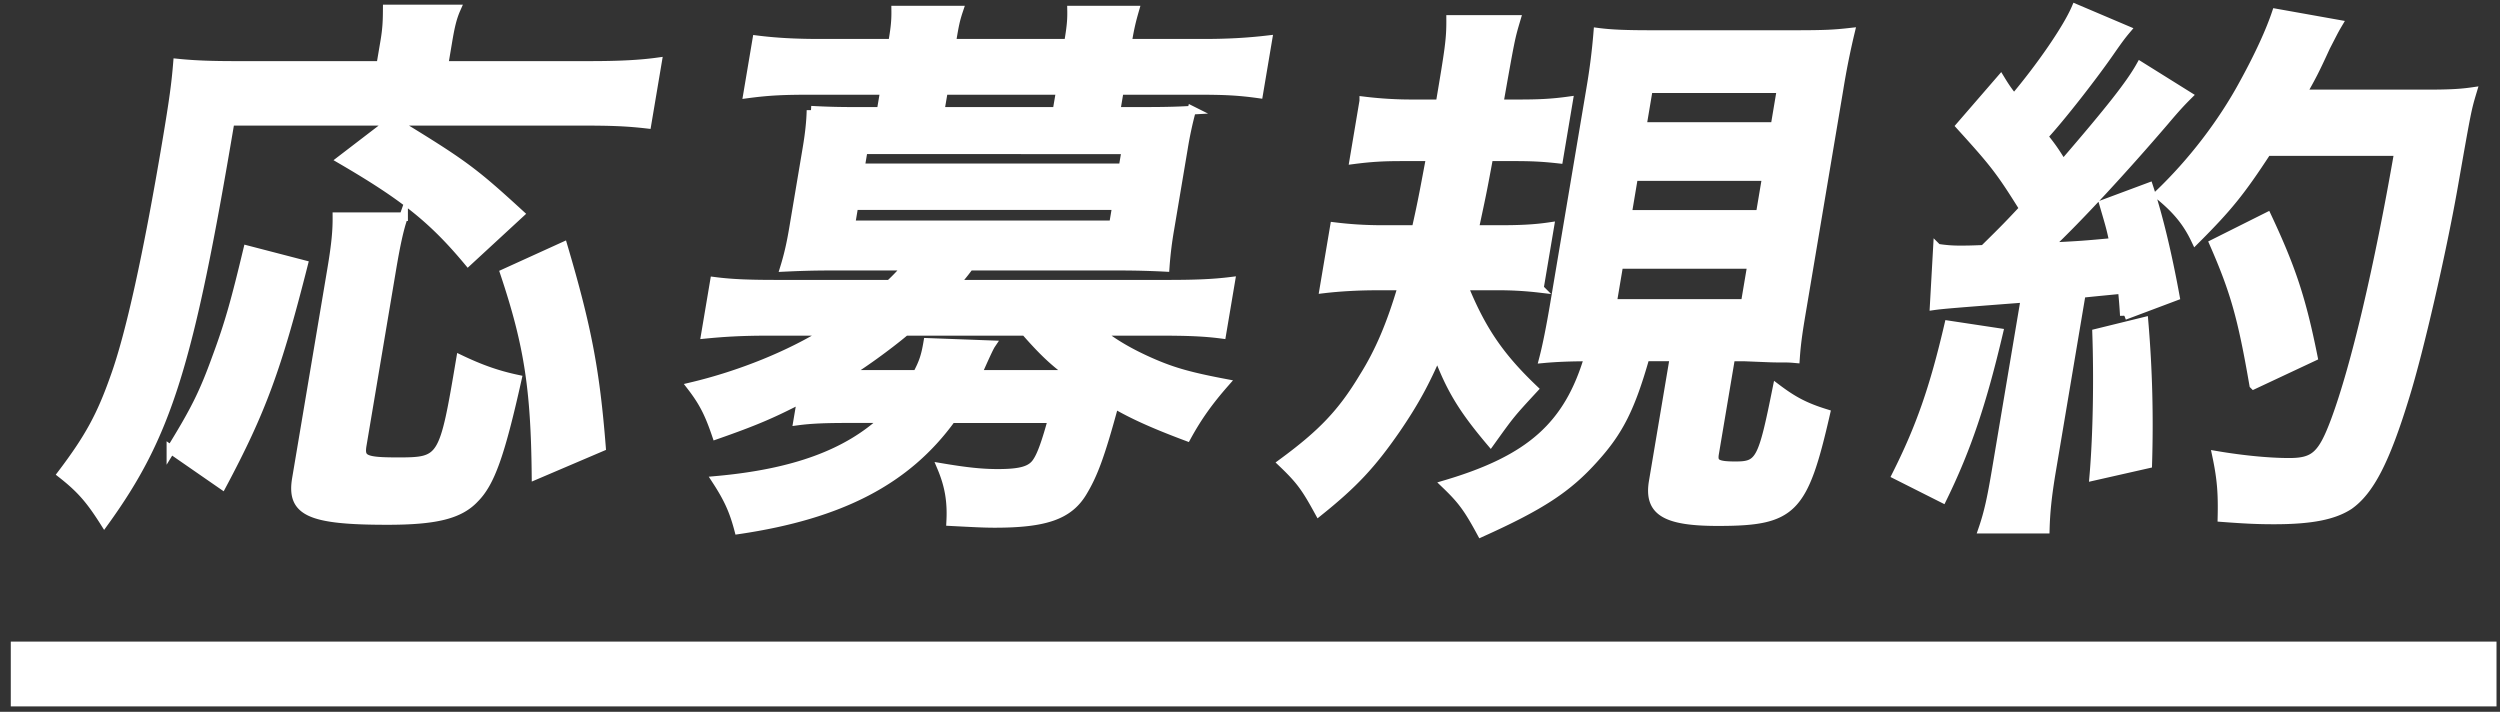 <svg xmlns="http://www.w3.org/2000/svg" width="144" height="41" viewBox="0 0 144 41"><rect x="0" y="0" width="144" height="41" fill="#333333" stroke="none"/><g fill="#FFF" stroke="#FFF" stroke-width=".496" stroke-miterlimit="10"><path d="M13.262 6.985C10.9 21.031 9.644 25.053 6.011 30.081c-.805-1.273-1.344-1.911-2.455-2.782C5.13 25.221 5.82 23.946 6.6 21.734c.887-2.446 1.909-7.105 2.992-13.541.412-2.447.535-3.386.631-4.56 1.002.102 1.982.135 3.375.135h8.329l.238-1.408c.124-.738.136-1.206.14-1.844h3.977c-.222.503-.339 1.005-.485 1.877l-.231 1.375h8.43c1.734 0 2.9-.067 3.875-.201l-.604 3.586c-1.167-.134-2.045-.167-3.813-.167H22.678c4.006 2.446 4.552 2.849 7.262 5.33l-2.978 2.748c-2.036-2.446-3.687-3.754-7.308-5.865l2.888-2.213h-9.28zM9.844 25.891c1.357-2.212 1.861-3.185 2.624-5.296.747-2.012 1.107-3.352 1.791-6.201l3.225.838c-1.514 5.967-2.401 8.414-4.687 12.704l-2.953-2.045zm13.404-13.409c-.26.738-.457 1.71-.683 3.05l-1.697 10.091c-.142.838.108.972 2.046.972 2.583 0 2.634-.101 3.609-5.899 1.195.57 2.159.904 3.275 1.14-.972 4.356-1.547 5.967-2.447 6.872-.872.938-2.254 1.272-5.042 1.272-4.486 0-5.558-.502-5.235-2.413L19.103 15.5c.248-1.475.31-2.245.304-3.017h3.841zm7.626 14.883c-.05-4.961-.436-7.508-1.815-11.632l3.386-1.541c1.386 4.692 1.853 7.172 2.201 11.563l-3.772 1.61zM46.161 22.975c-1.676.872-2.701 1.308-4.904 2.079-.409-1.207-.739-1.878-1.436-2.783 2.832-.671 5.715-1.843 7.844-3.185h-3.433c-1.53 0-2.561.067-3.598.168l.514-3.05c1.031.134 2.045.167 3.644.167h6.458c.401-.368.735-.737.99-1.039h-4.42c-1.054 0-1.909.033-2.629.067.227-.738.374-1.409.509-2.212l.778-4.626c.13-.771.22-1.51.235-2.213a42.37 42.37 0 002.606.066h1.428l.203-1.206h-4.249c-1.529 0-2.386.033-3.638.2l.525-3.117c1.065.134 2.175.201 3.638.201h4.18l.029-.168c.129-.771.165-1.172.157-1.742h3.637c-.203.604-.259.938-.394 1.742l-.028.168h6.73l.028-.168c.135-.805.168-1.205.157-1.742h3.637c-.164.57-.266.972-.396 1.742l-.028.168h4.385c1.429 0 2.562-.067 3.706-.201l-.525 3.117c-1.196-.167-2.005-.2-3.535-.2h-4.487l-.203 1.206h1.734c1.36 0 2.046-.033 2.629-.066a21.82 21.82 0 00-.475 2.213l-.778 4.626a21.64 21.64 0 00-.271 2.212 51.186 51.186 0 00-2.605-.067h-8.668c-.397.536-.606.771-.855 1.039h12.169c1.599 0 2.657-.033 3.733-.167l-.514 3.05c-1.029-.135-2.011-.168-3.574-.168H63.3c.743.637 1.825 1.273 3.156 1.844 1.174.503 2.148.771 4.092 1.14-.883 1.006-1.544 1.911-2.184 3.084-1.791-.67-3.088-1.24-4.171-1.877-.813 3.017-1.232 4.089-1.842 5.095-.798 1.308-2.136 1.776-5.059 1.776-.611 0-1.218-.033-2.532-.101.062-1.172-.093-2.078-.529-3.117 1.388.234 2.289.336 3.241.336 1.326 0 1.931-.168 2.253-.671.272-.403.539-1.174.895-2.48h-5.813c-2.569 3.554-6.369 5.531-12.26 6.402-.29-1.106-.613-1.81-1.289-2.849 4.487-.402 7.568-1.543 9.708-3.554h-2.141c-1.292 0-2.114.033-2.879.135l.215-1.274zm5.991-3.889c-.951.805-2.616 2.012-3.443 2.479h4.112c.352-.669.482-1.038.617-1.843l3.648.135c-.091.135-.356.703-.797 1.708h5.403c-1.029-.735-1.699-1.406-2.641-2.479h-6.899zm-3.149-6.134h15.126l.186-1.106H49.189l-.186 1.106zm.553-3.286h15.127l.174-1.038H49.73l-.174 1.038zm11.525-4.457h-6.73l-.204 1.206h6.73l.204-1.206zM84.307 16.472c1.032 2.548 2.099 4.089 4.033 5.933-1.331 1.442-1.331 1.442-2.485 3.051-1.587-1.878-2.309-3.051-3.058-5.062-.679 1.608-1.363 2.85-2.398 4.357-1.394 2.011-2.428 3.118-4.434 4.727-.753-1.374-1.054-1.81-2.108-2.815 2.286-1.676 3.441-2.883 4.67-4.929.928-1.474 1.606-3.083 2.244-5.262H79.31c-1.122 0-2.187.066-3.054.168l.604-3.587c.833.102 1.705.168 2.827.168h1.87c.383-1.677.541-2.615.841-4.19h-1.666c-.985 0-1.705.033-2.747.168l.569-3.387a22.71 22.71 0 002.86.168h1.53c.524-3.117.62-3.688.613-4.859h3.773c-.317 1.071-.317 1.071-.987 4.859h1.121c1.155 0 1.909-.033 2.884-.168l-.563 3.353c-.9-.101-1.541-.134-2.562-.134h-1.462c-.366 1.978-.366 1.978-.84 4.19h1.461c1.122 0 1.977-.033 2.884-.168l-.599 3.554a20.047 20.047 0 00-2.526-.135h-1.834zm10.461 4.089c-.83 2.917-1.498 4.259-2.919 5.832-1.551 1.744-3.113 2.75-6.534 4.292-.777-1.441-1.14-1.911-2.048-2.782 4.866-1.441 7.063-3.386 8.237-7.342-1.02 0-1.875.034-2.601.102.193-.738.407-1.811.639-3.186l2.093-12.436a36.7 36.7 0 00.399-3.185c.764.101 1.608.134 3.104.134h8.26c1.768 0 2.283-.033 3.184-.134a44.204 44.204 0 00-.65 3.252l-2.102 12.503c-.221 1.307-.34 2.012-.412 3.051-.368-.033-.47-.033-.945-.033-.34 0-.34 0-1.994-.068h-.782l-.936 5.564c-.097.57.119.704 1.207.704 1.394 0 1.546-.302 2.382-4.459.935.705 1.621 1.074 2.815 1.443-1.281 5.597-1.898 6.233-6.216 6.233-3.059 0-4.01-.603-3.723-2.313l1.207-7.174h-1.665zm-1.895-3.084h7.647l.378-2.245h-7.647l-.378 2.245zm.863-5.128h7.647l.366-2.18h-7.647l-.366 2.18zm.852-5.063h7.647l.365-2.178h-7.646l-.366 2.178zM115.127 19.153c-.954 4.056-1.842 6.704-3.238 9.554l-2.664-1.342c1.38-2.747 2.166-4.995 3.018-8.648l2.884.436zm-3.533-4.861a7.86 7.86 0 001.377.102c.238 0 .543 0 1.297-.034 1.264-1.239 1.512-1.508 2.299-2.346-1.339-2.146-1.674-2.582-3.652-4.761l2.321-2.681c.346.57.487.737.765 1.105 1.528-1.81 3.057-4.022 3.56-5.195l2.918 1.24c-.255.301-.43.535-.876 1.173-.991 1.441-2.898 3.889-3.895 4.961.533.671.641.839 1.123 1.608 2.745-3.185 3.871-4.625 4.454-5.664l2.738 1.71c-.368.367-.656.67-1.336 1.475-2.327 2.715-4.948 5.564-6.726 7.24 1.955-.101 1.955-.101 3.785-.269-.165-.837-.279-1.172-.58-2.212l2.61-.972c.54 1.643 1.063 3.787 1.523 6.302l-2.938 1.105a30.484 30.484 0 00-.121-1.508c-.656.066-1.415.134-2.351.234l-1.708 10.157c-.26 1.542-.344 2.446-.372 3.419h-3.604c.334-.973.509-1.81.786-3.453l1.657-9.854c-3.926.301-4.753.367-5.24.436l.186-3.318zm11.9 4.224c.24 2.816.299 5.498.217 8.213l-3.11.704c.213-2.48.25-5.732.164-8.246l2.729-.671zm7.085-9.787c-1.511 2.313-2.241 3.218-4.12 5.095-.477-1.005-1.066-1.743-2.143-2.614 1.941-1.844 3.685-4.124 4.917-6.402.884-1.609 1.526-3.018 1.873-4.056l3.563.636c-.238.402-.243.436-.696 1.308-.645 1.408-.791 1.677-1.375 2.715h7.105c1.358 0 2.011-.033 2.707-.134-.31 1.039-.31 1.039-1.111 5.598-.654 3.688-1.936 9.286-2.756 11.935-1.136 3.72-2.041 5.464-3.234 6.302-.879.569-2.146.837-4.322.837-.952 0-1.66-.033-3.003-.134.033-1.408-.03-2.246-.314-3.587 1.586.269 3.094.403 4.181.403 1.462 0 1.903-.403 2.645-2.38 1.175-3.151 2.52-8.917 3.664-15.521h-7.581zm-.766 13.441c-.671-3.889-1.098-5.396-2.3-8.146l3.08-1.542c1.401 2.983 1.987 4.761 2.652 8.078l-3.432 1.61z"/></g><path fill="#FFF" d="M.621 36.956h143.178v3.734H.621z"/></svg>